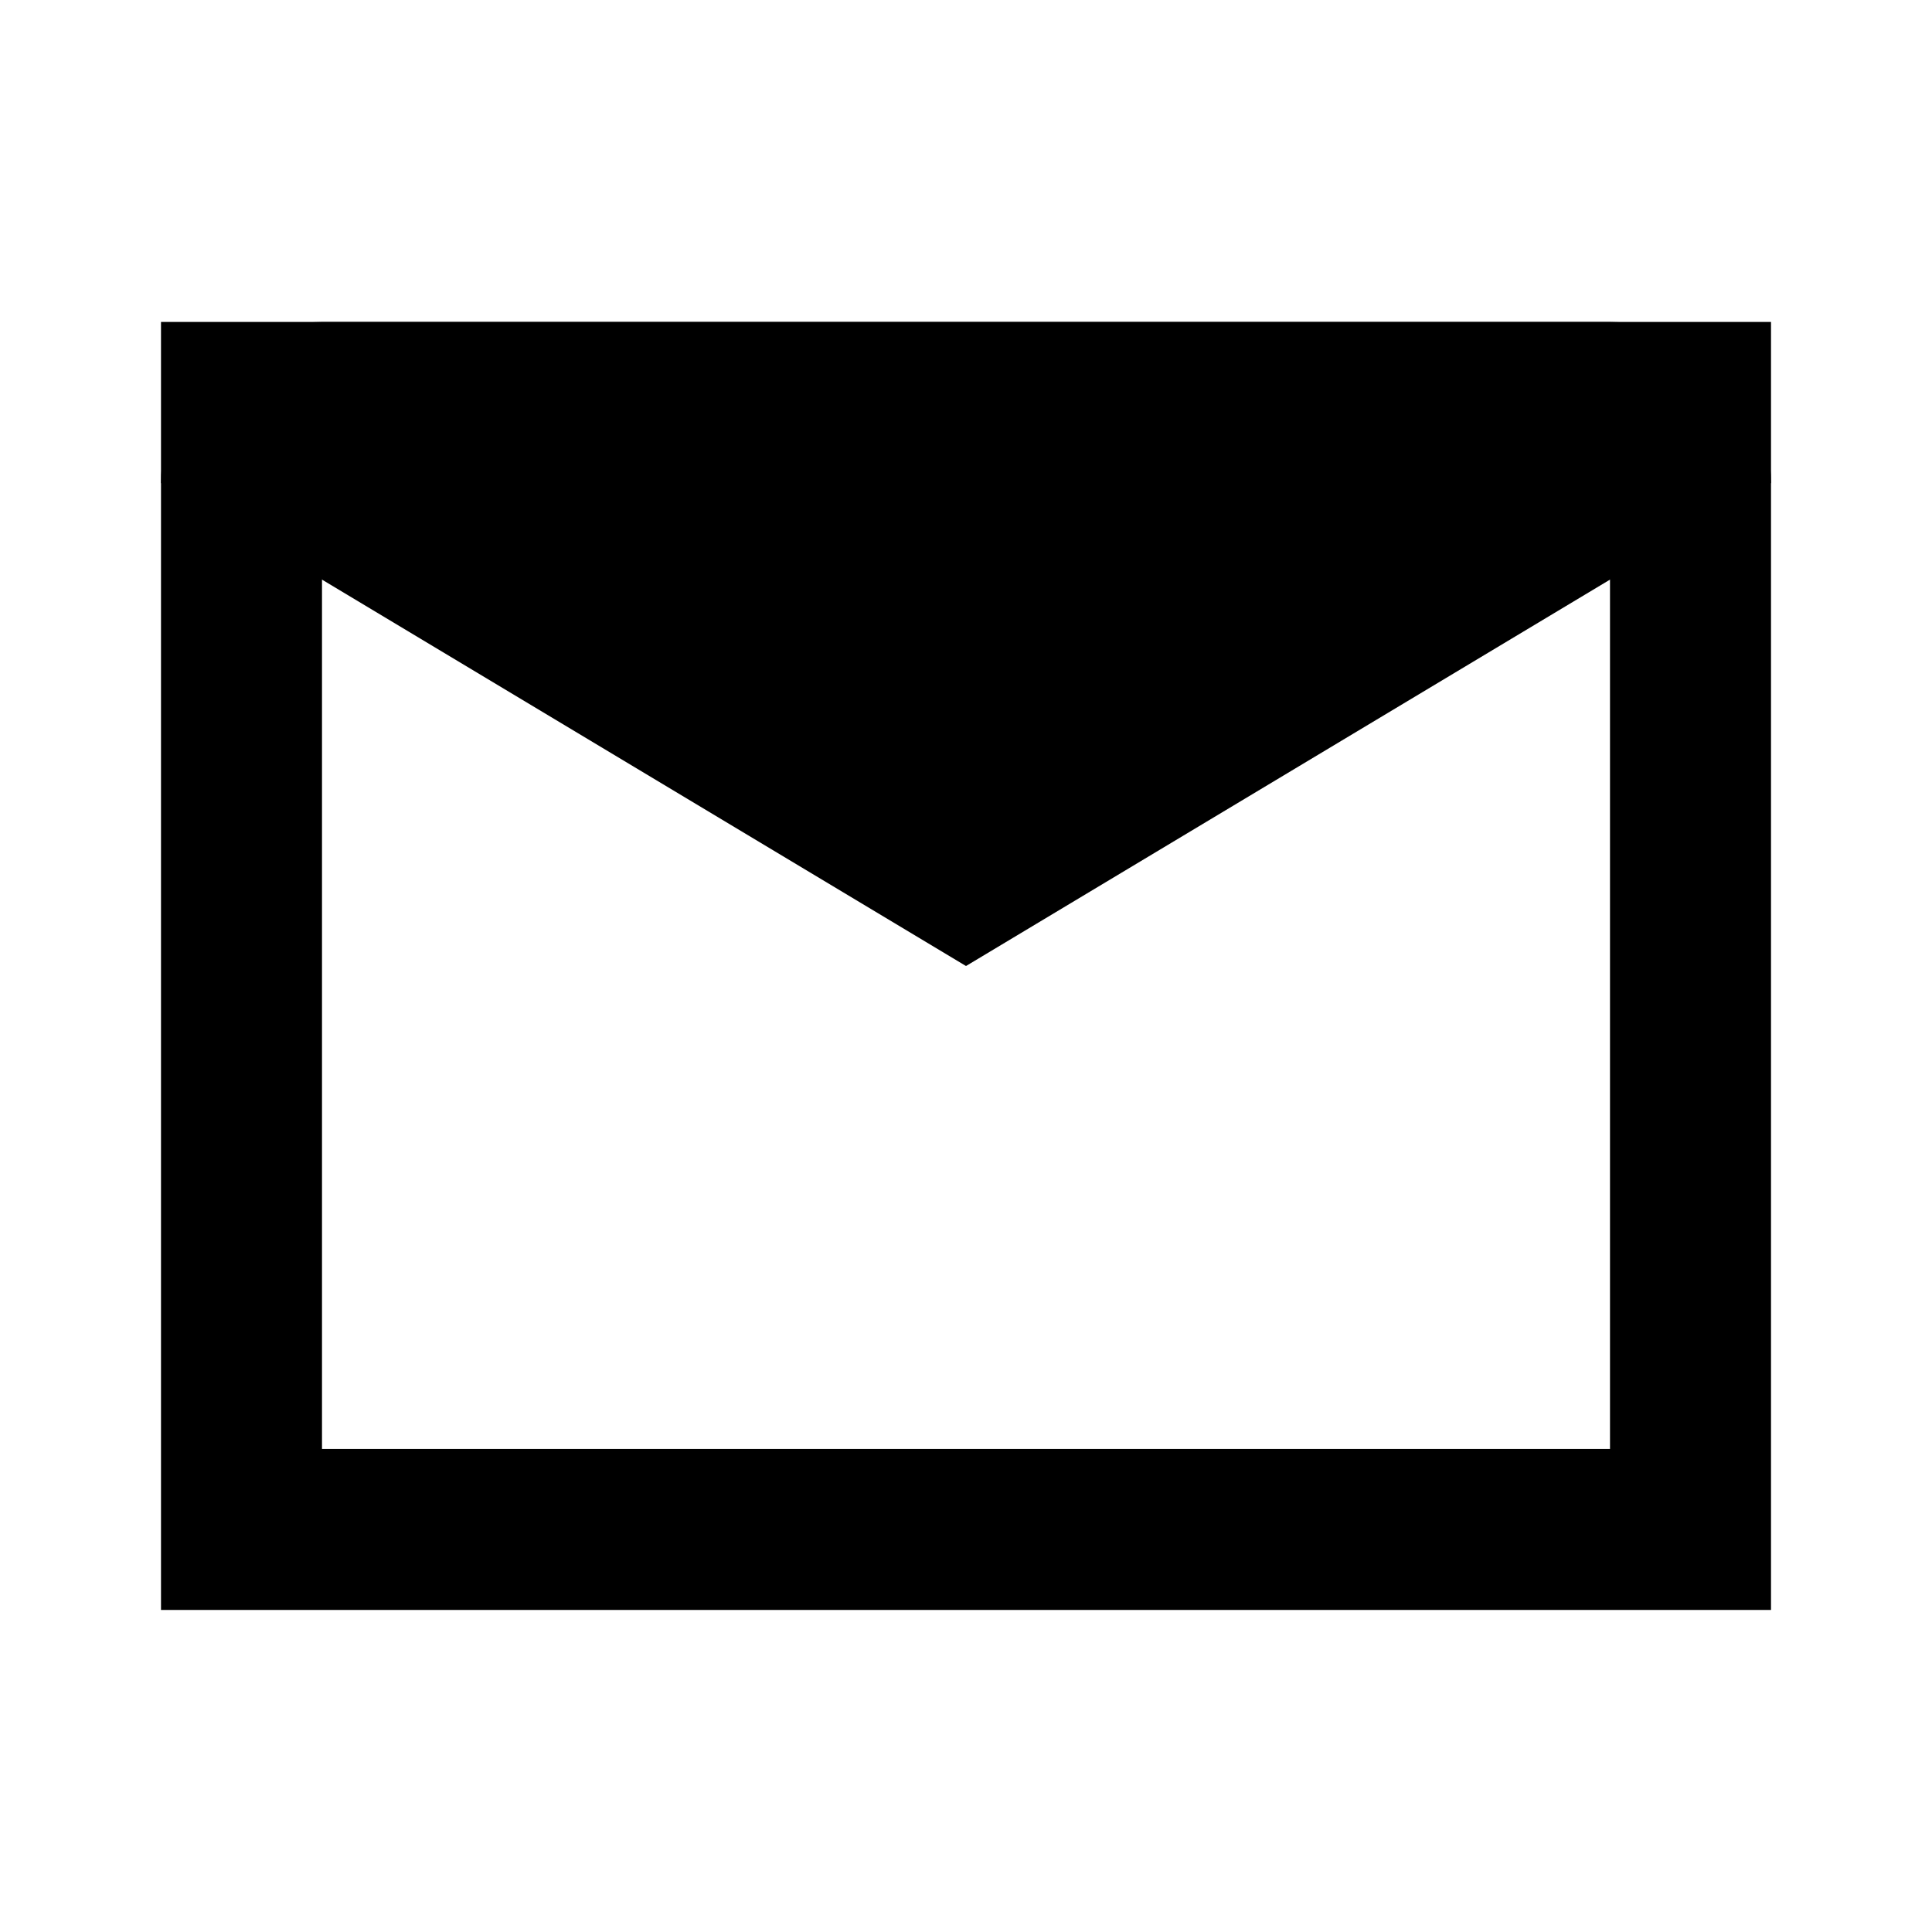 <?xml version="1.0" encoding="UTF-8"?>
<svg width="288px" height="288px" viewBox="0 0 288 288" version="1.1" xmlns="http://www.w3.org/2000/svg" xmlns:xlink="http://www.w3.org/1999/xlink">
    <title>quicklinks_email</title>
    <g id="Page-1" stroke="none" stroke-width="1" fill="none" fill-rule="evenodd">
        <g id="Apple-TV" transform="translate(-2592, -6048)">
            <g id="quicklinks_email" transform="translate(2592, 6048)">
                <rect id="frame" x="0" y="0" width="288" height="288"></rect>
                <g id="envelope" transform="translate(24, 47.758)">
                    <rect id="Rectangle" stroke="#000000" stroke-width="24" x="12" y="12.234" width="216" height="168"></rect>
                    <path d="M0,24.242 L120,96.242 L240,24.242 C240,10.987 229.255,0.242 216,0.242 L24,0.242 C10.745,0.242 -1.623249e-15,10.987 0,24.242 L0,24.242 L0,24.242 Z" id="v" fill="#000000"></path>
                </g>
            </g>
        </g>
    </g>
</svg>